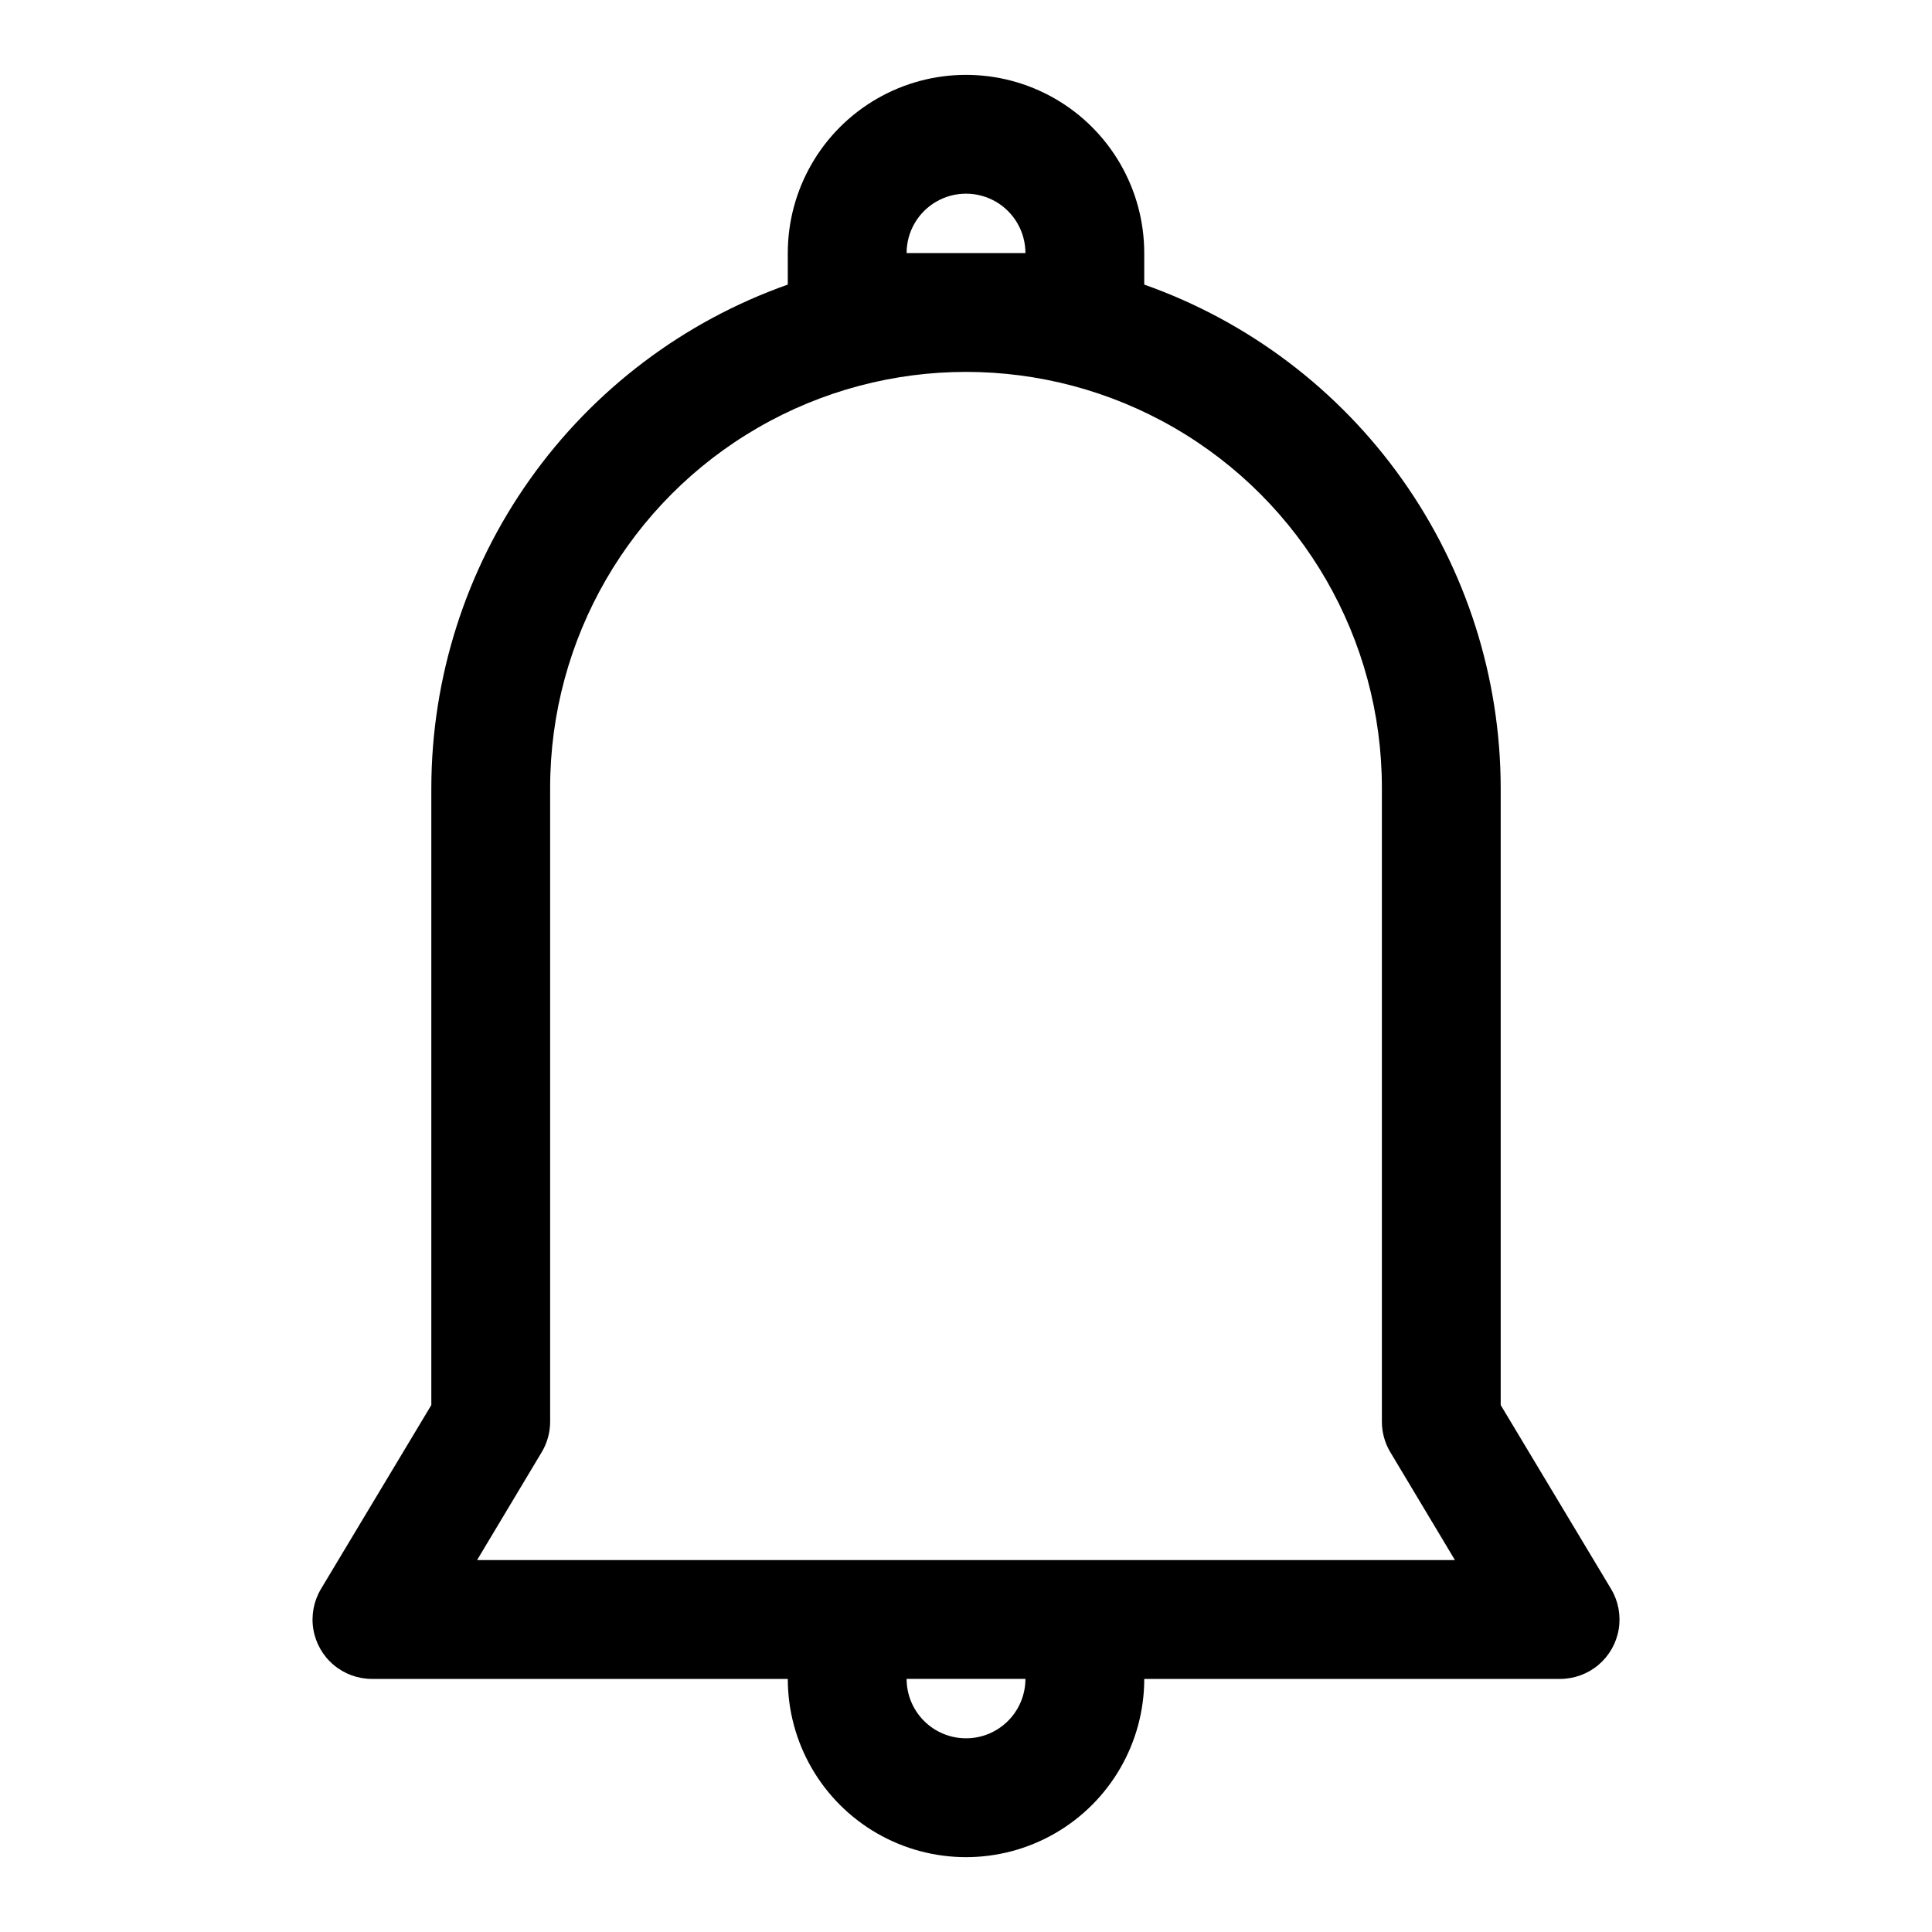 <?xml version="1.0" encoding="UTF-8"?>
<!-- Uploaded to: SVG Repo, www.svgrepo.com, Generator: SVG Repo Mixer Tools -->
<svg fill="#000000" width="800px" height="800px" version="1.1" viewBox="144 144 512 512" xmlns="http://www.w3.org/2000/svg">
 <path d="m541.7 516.35v-163.58c-0.051-29.262-9.156-57.789-26.07-81.664-16.914-23.879-40.809-41.934-68.395-51.688v-8.344c0-16.875-9.004-32.469-23.617-40.906s-32.617-8.438-47.23 0c-14.613 8.438-23.617 24.031-23.617 40.906v8.344c-27.586 9.754-51.477 27.809-68.391 51.688-16.914 23.875-26.023 52.402-26.074 81.664v163.58l-29.285 48.805h0.004c-1.898 3.203-2.602 6.973-1.984 10.645 0.617 3.668 2.516 7.004 5.359 9.406 2.84 2.402 6.441 3.723 10.164 3.723h110.21c0 16.875 9.004 32.469 23.617 40.906 14.613 8.438 32.617 8.438 47.23 0s23.617-24.031 23.617-40.906h110.21c3.723 0 7.324-1.32 10.168-3.723 2.84-2.402 4.738-5.738 5.356-9.406 0.617-3.672-0.082-7.441-1.98-10.645zm-157.44-305.28c0-5.625 3-10.824 7.871-13.637s10.875-2.812 15.746 0 7.871 8.012 7.871 13.637zm15.742 393.6h0.004c-4.176 0-8.18-1.66-11.133-4.613-2.953-2.953-4.613-6.957-4.613-11.133h31.488c0 4.176-1.66 8.18-4.609 11.133-2.953 2.953-6.957 4.613-11.133 4.613zm31.488-47.23-161.06-0.004 17.16-28.652c1.441-2.43 2.203-5.203 2.203-8.031v-167.99c0-39.371 21.008-75.754 55.105-95.441 34.098-19.688 76.109-19.688 110.21 0 34.102 19.688 55.105 56.07 55.105 95.441v167.99c0 2.828 0.762 5.602 2.203 8.031l17.16 28.652z"/>
</svg>